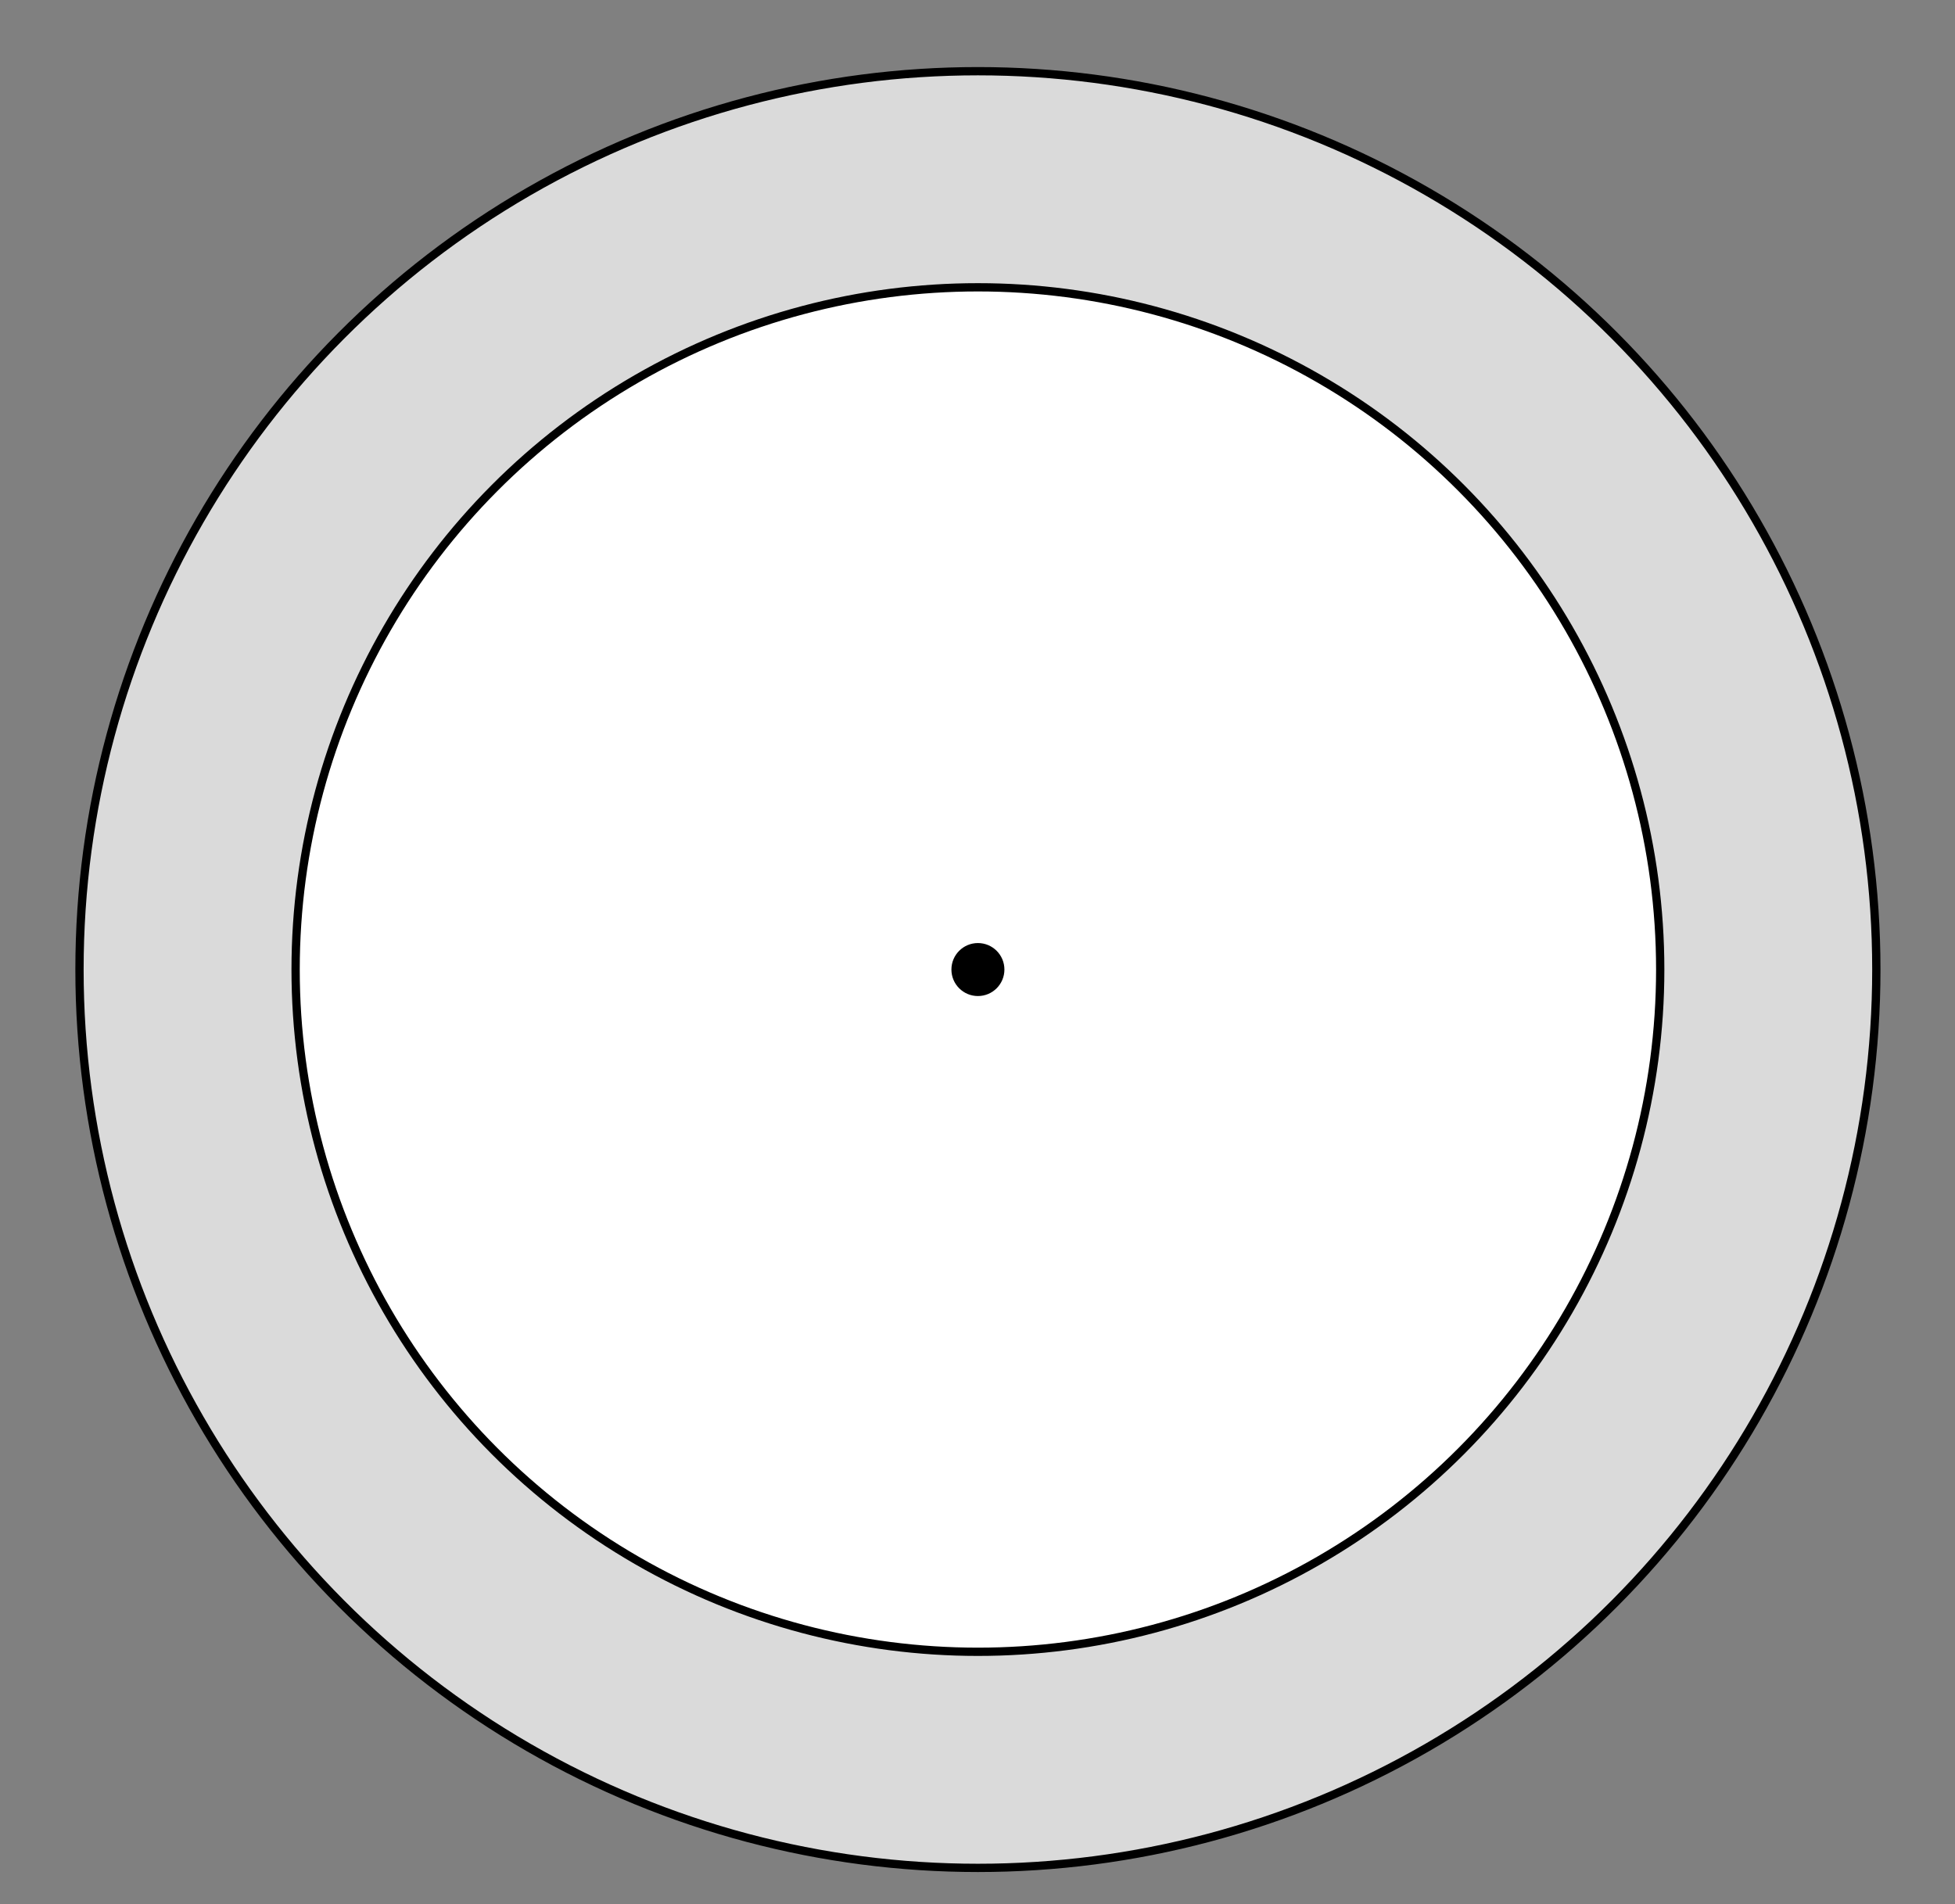 <?xml version="1.0" encoding="utf-8"?>
<!-- Generator: Adobe Illustrator 21.0.2, SVG Export Plug-In . SVG Version: 6.00 Build 0)  -->
<svg version="1.1" id="Layer_1" xmlns="http://www.w3.org/2000/svg" xmlns:xlink="http://www.w3.org/1999/xlink" x="0px" y="0px"
	 viewBox="0 0 236.1 230" style="enable-background:new 0 0 236.1 230;" xml:space="preserve">
<rect x="0" y="0" width="236.1" height="230" fill="#808080" stroke="none"/>
<style type="text/css">
	.st0{display:none;}
	.st1{fill:#DADADA;stroke:#000000;stroke-miterlimit:10;}
	.st2{fill:#FFFFFF;stroke:#000000;stroke-miterlimit:10;}
</style>
<g id="Layer_1_1_">
	<g class="st0">
	</g>
	<circle class="st1" cx="118.1" cy="117.1" r="108.5"/>
	<circle class="st2" cx="118.1" cy="117.1" r="82.4"/>
	<circle cx="118.1" cy="117.1" r="3.2"/>
</g>
<g id="Layer_2">
</g>
</svg>
